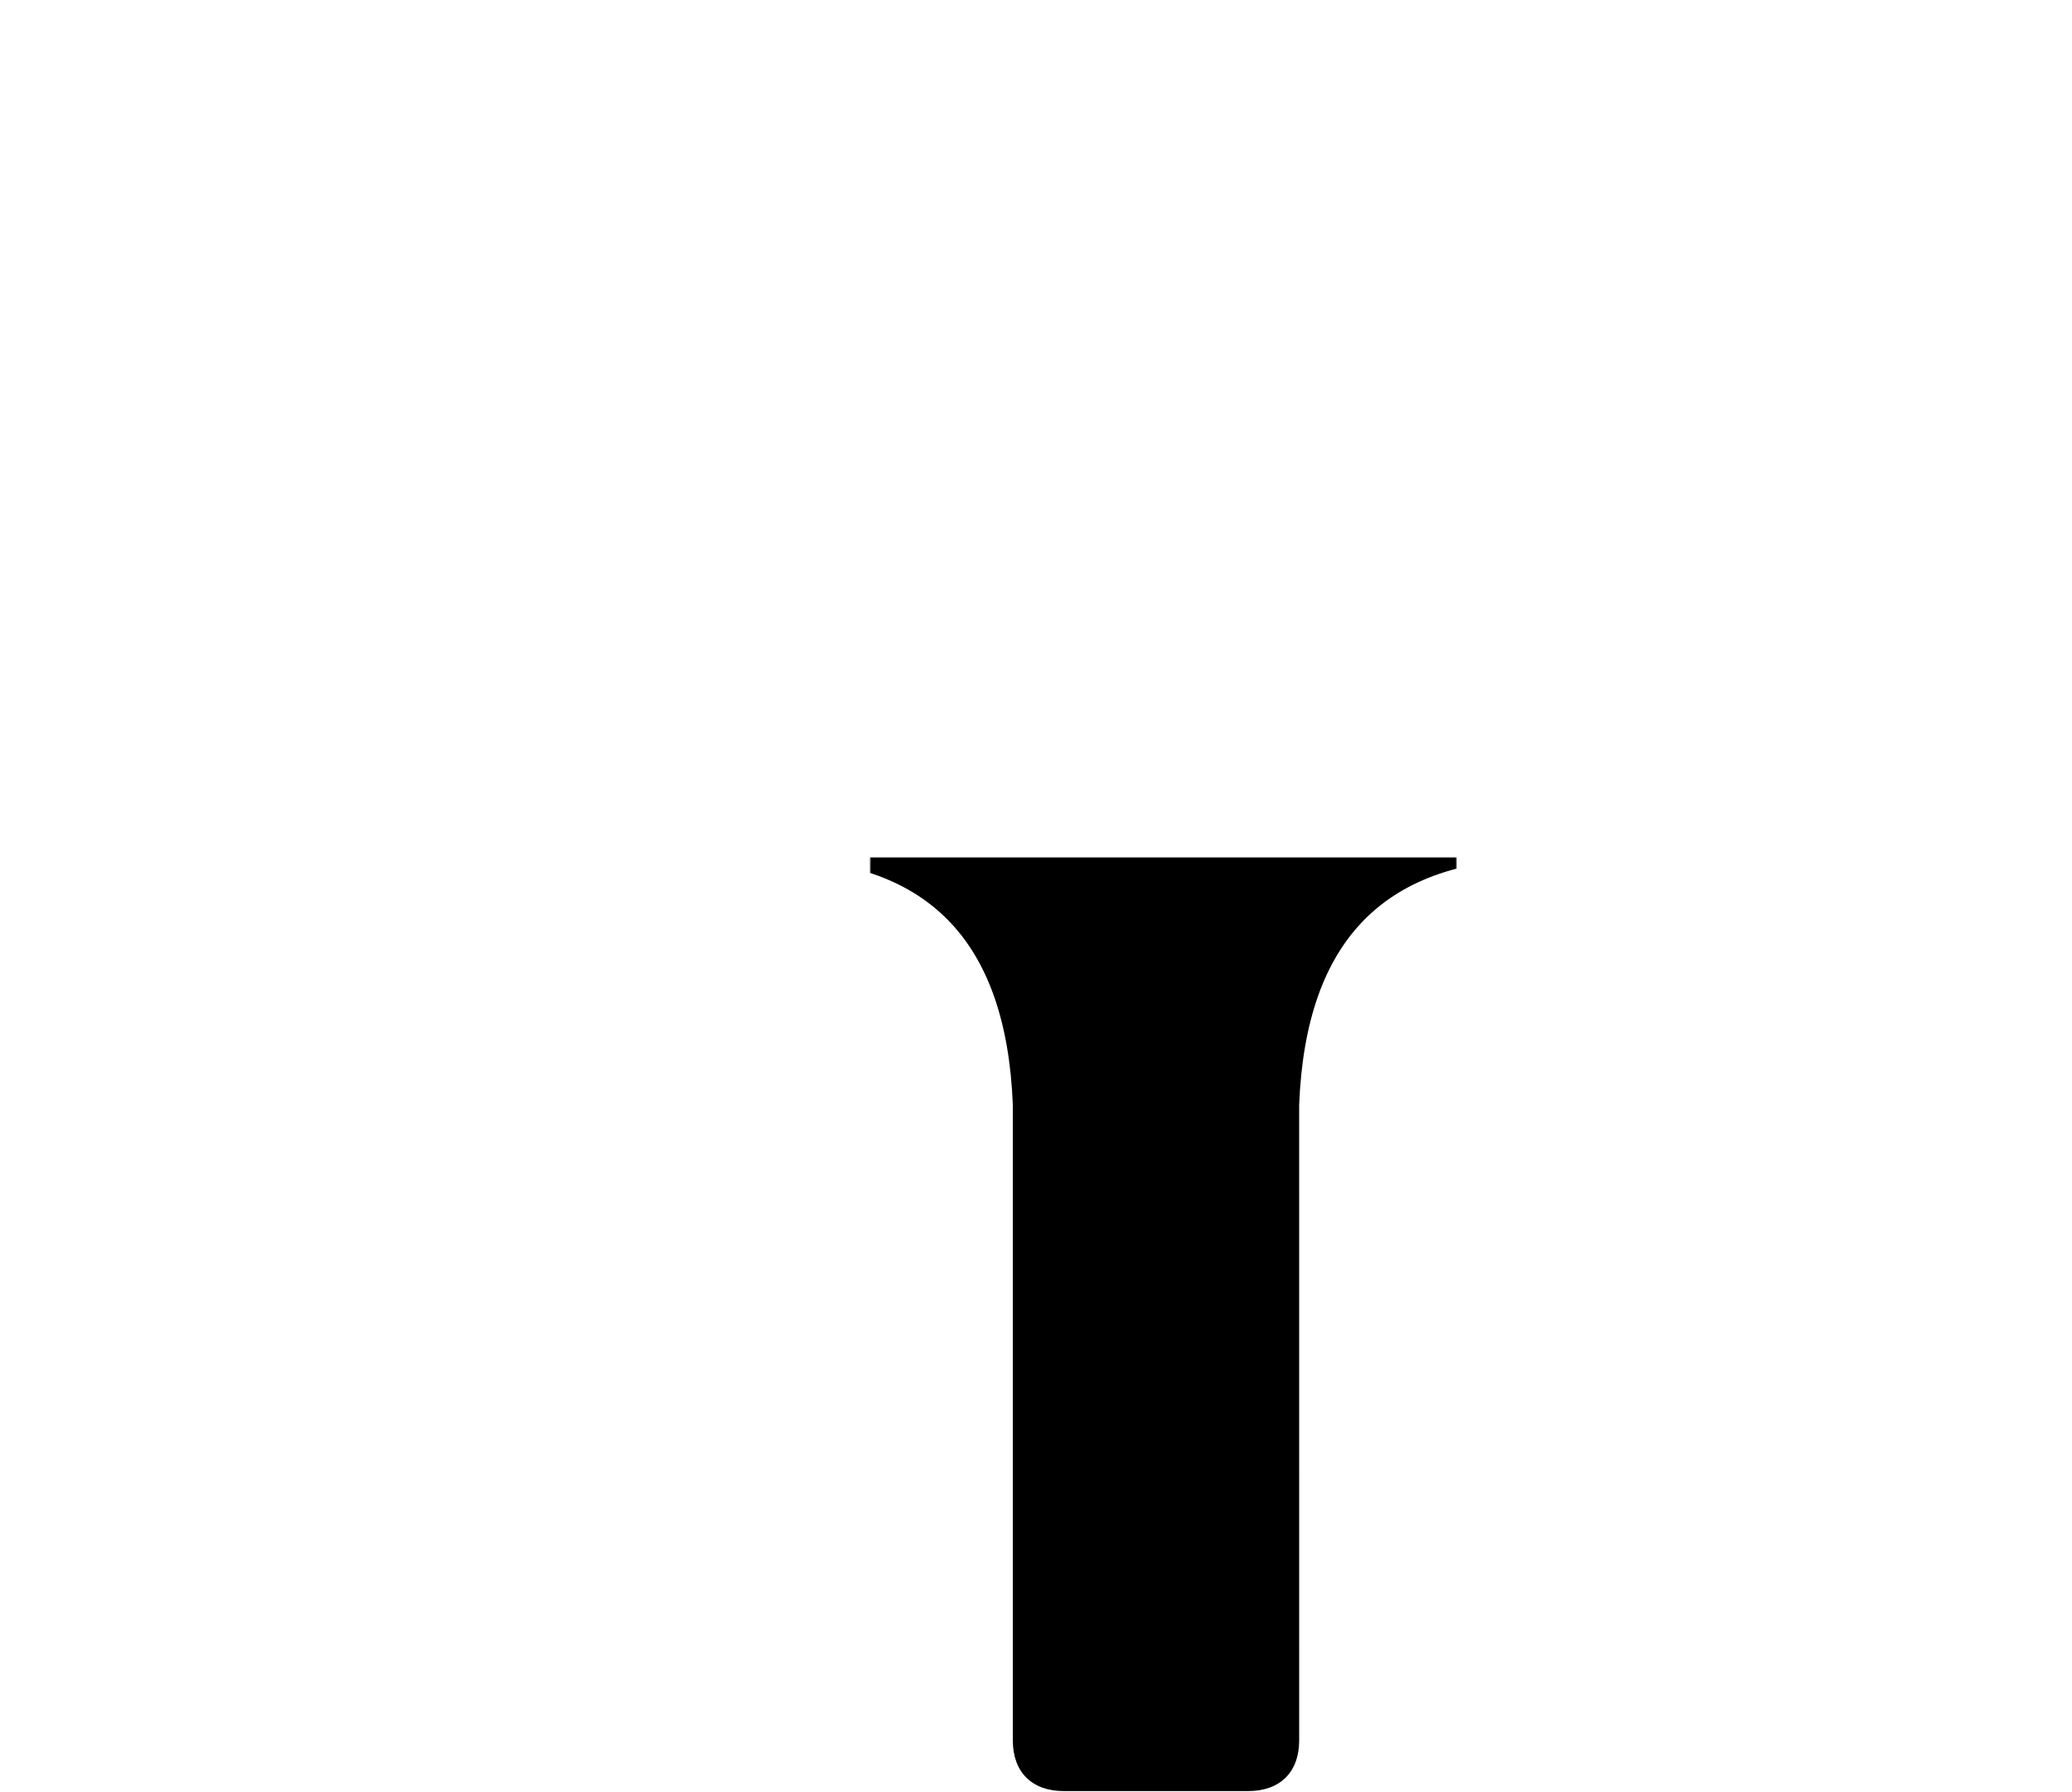 <svg width="717" height="620" viewBox="0 0 1131 978" fill="none" xmlns="http://www.w3.org/2000/svg">
    <mask id="cover-mask">
        <rect x="475" y="468" width="320" height="510" fill="white"/>
    </mask>
    <path mask="url(#cover-mask)" d="M841.937 319.045C752.503 319.045 674.334 353.767 630.909 412.339C586.13 353.767 508.015 319.045 420.066 319.045C241.768 319.045 131 431.366 131 612.188V949.877C131 967.238 141.39 977.589 158.774 977.589H259.527C276.923 977.589 287.313 967.238 287.313 949.877V612.188C287.313 516.99 331.959 468.706 420.066 468.706C505.763 468.706 549.2 512.601 552.845 602.893V949.877C552.845 967.238 563.232 977.589 580.619 977.589H681.368C698.768 977.589 709.158 967.238 709.158 949.877L709.145 603.014C712.774 512.639 756.198 468.706 841.937 468.706C930.032 468.706 974.703 516.99 974.703 612.188V949.877C974.703 967.238 985.09 977.589 1002.48 977.589H1103.23C1120.61 977.589 1131 967.238 1131 949.877V612.188C1131 431.366 1020.23 319.045 841.937 319.045Z" fill="#006FBA" style="fill:#006FBA;fill:color(display-p3 0 0.435 0.729);fill-opacity:1;"/>
</svg>
